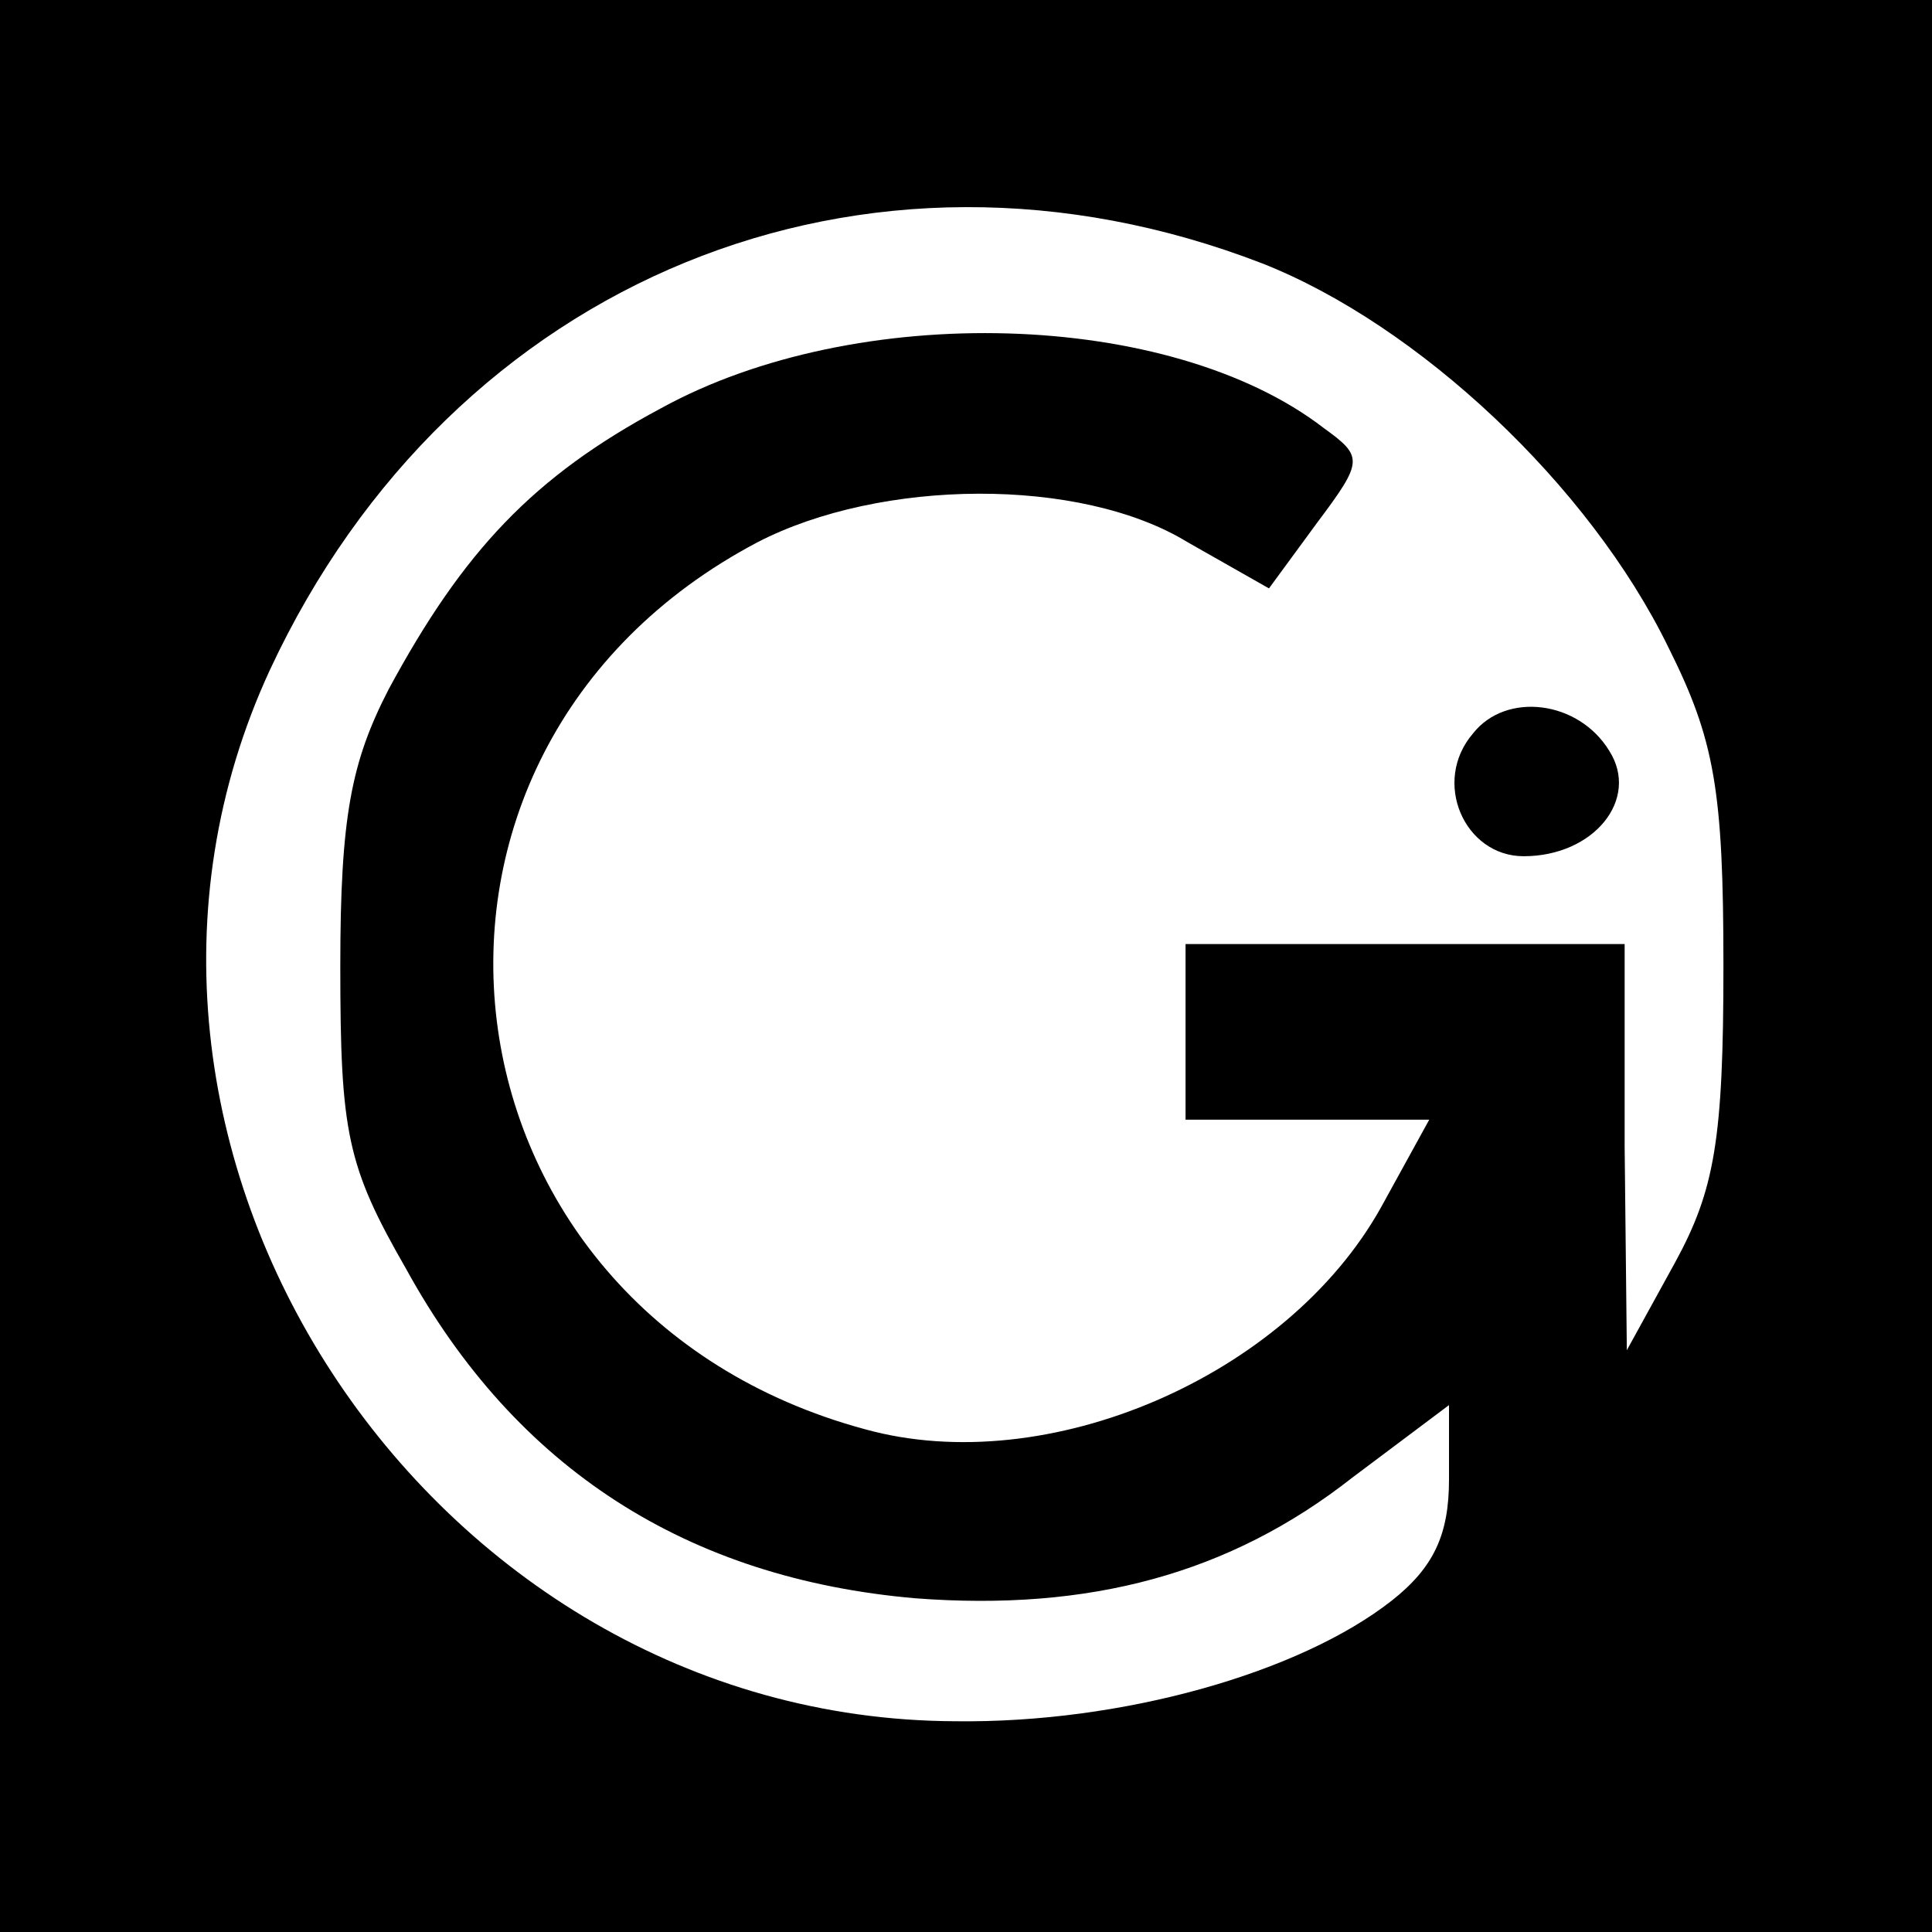 <?xml version="1.0" standalone="no"?>
<!DOCTYPE svg PUBLIC "-//W3C//DTD SVG 20010904//EN"
 "http://www.w3.org/TR/2001/REC-SVG-20010904/DTD/svg10.dtd">
<svg version="1.0" xmlns="http://www.w3.org/2000/svg"
 width="88pt" height="88pt" viewBox="0 0 88 88"
 preserveAspectRatio="xMidYMid meet">
<g transform="translate(0,88) scale(0.1,-0.1)"
fill="#000000" stroke="none">
<path d="M0 440 l0 -440 440 0 440 0 0 440 0 440 -440 0 -440 0 0 -440z m575
320 c71 -28 149 -101 185 -175 21 -42 25 -65 25 -145 0 -79 -4 -102 -22 -135
l-22 -40 -1 93 0 92 -100 0 -100 0 0 -40 0 -40 56 0 55 0 -22 -40 c-43 -77
-152 -124 -235 -101 -200 54 -231 308 -49 404 56 29 147 30 196 0 l37 -21 22
30 c21 28 21 30 3 43 -70 54 -213 58 -302 9 -58 -31 -90 -65 -124 -128 -17
-33 -22 -58 -22 -126 0 -76 3 -91 30 -138 50 -91 128 -141 232 -150 79 -6 143
11 199 55 l44 33 0 -34 c0 -25 -7 -40 -26 -55 -42 -33 -123 -56 -199 -55 -241
1 -412 263 -312 479 83 178 271 255 452 185z"/>
<path d="M671 546 c-19 -22 -4 -56 23 -56 32 0 53 26 39 48 -14 23 -47 27 -62
8z"/>
</g>
</svg>
